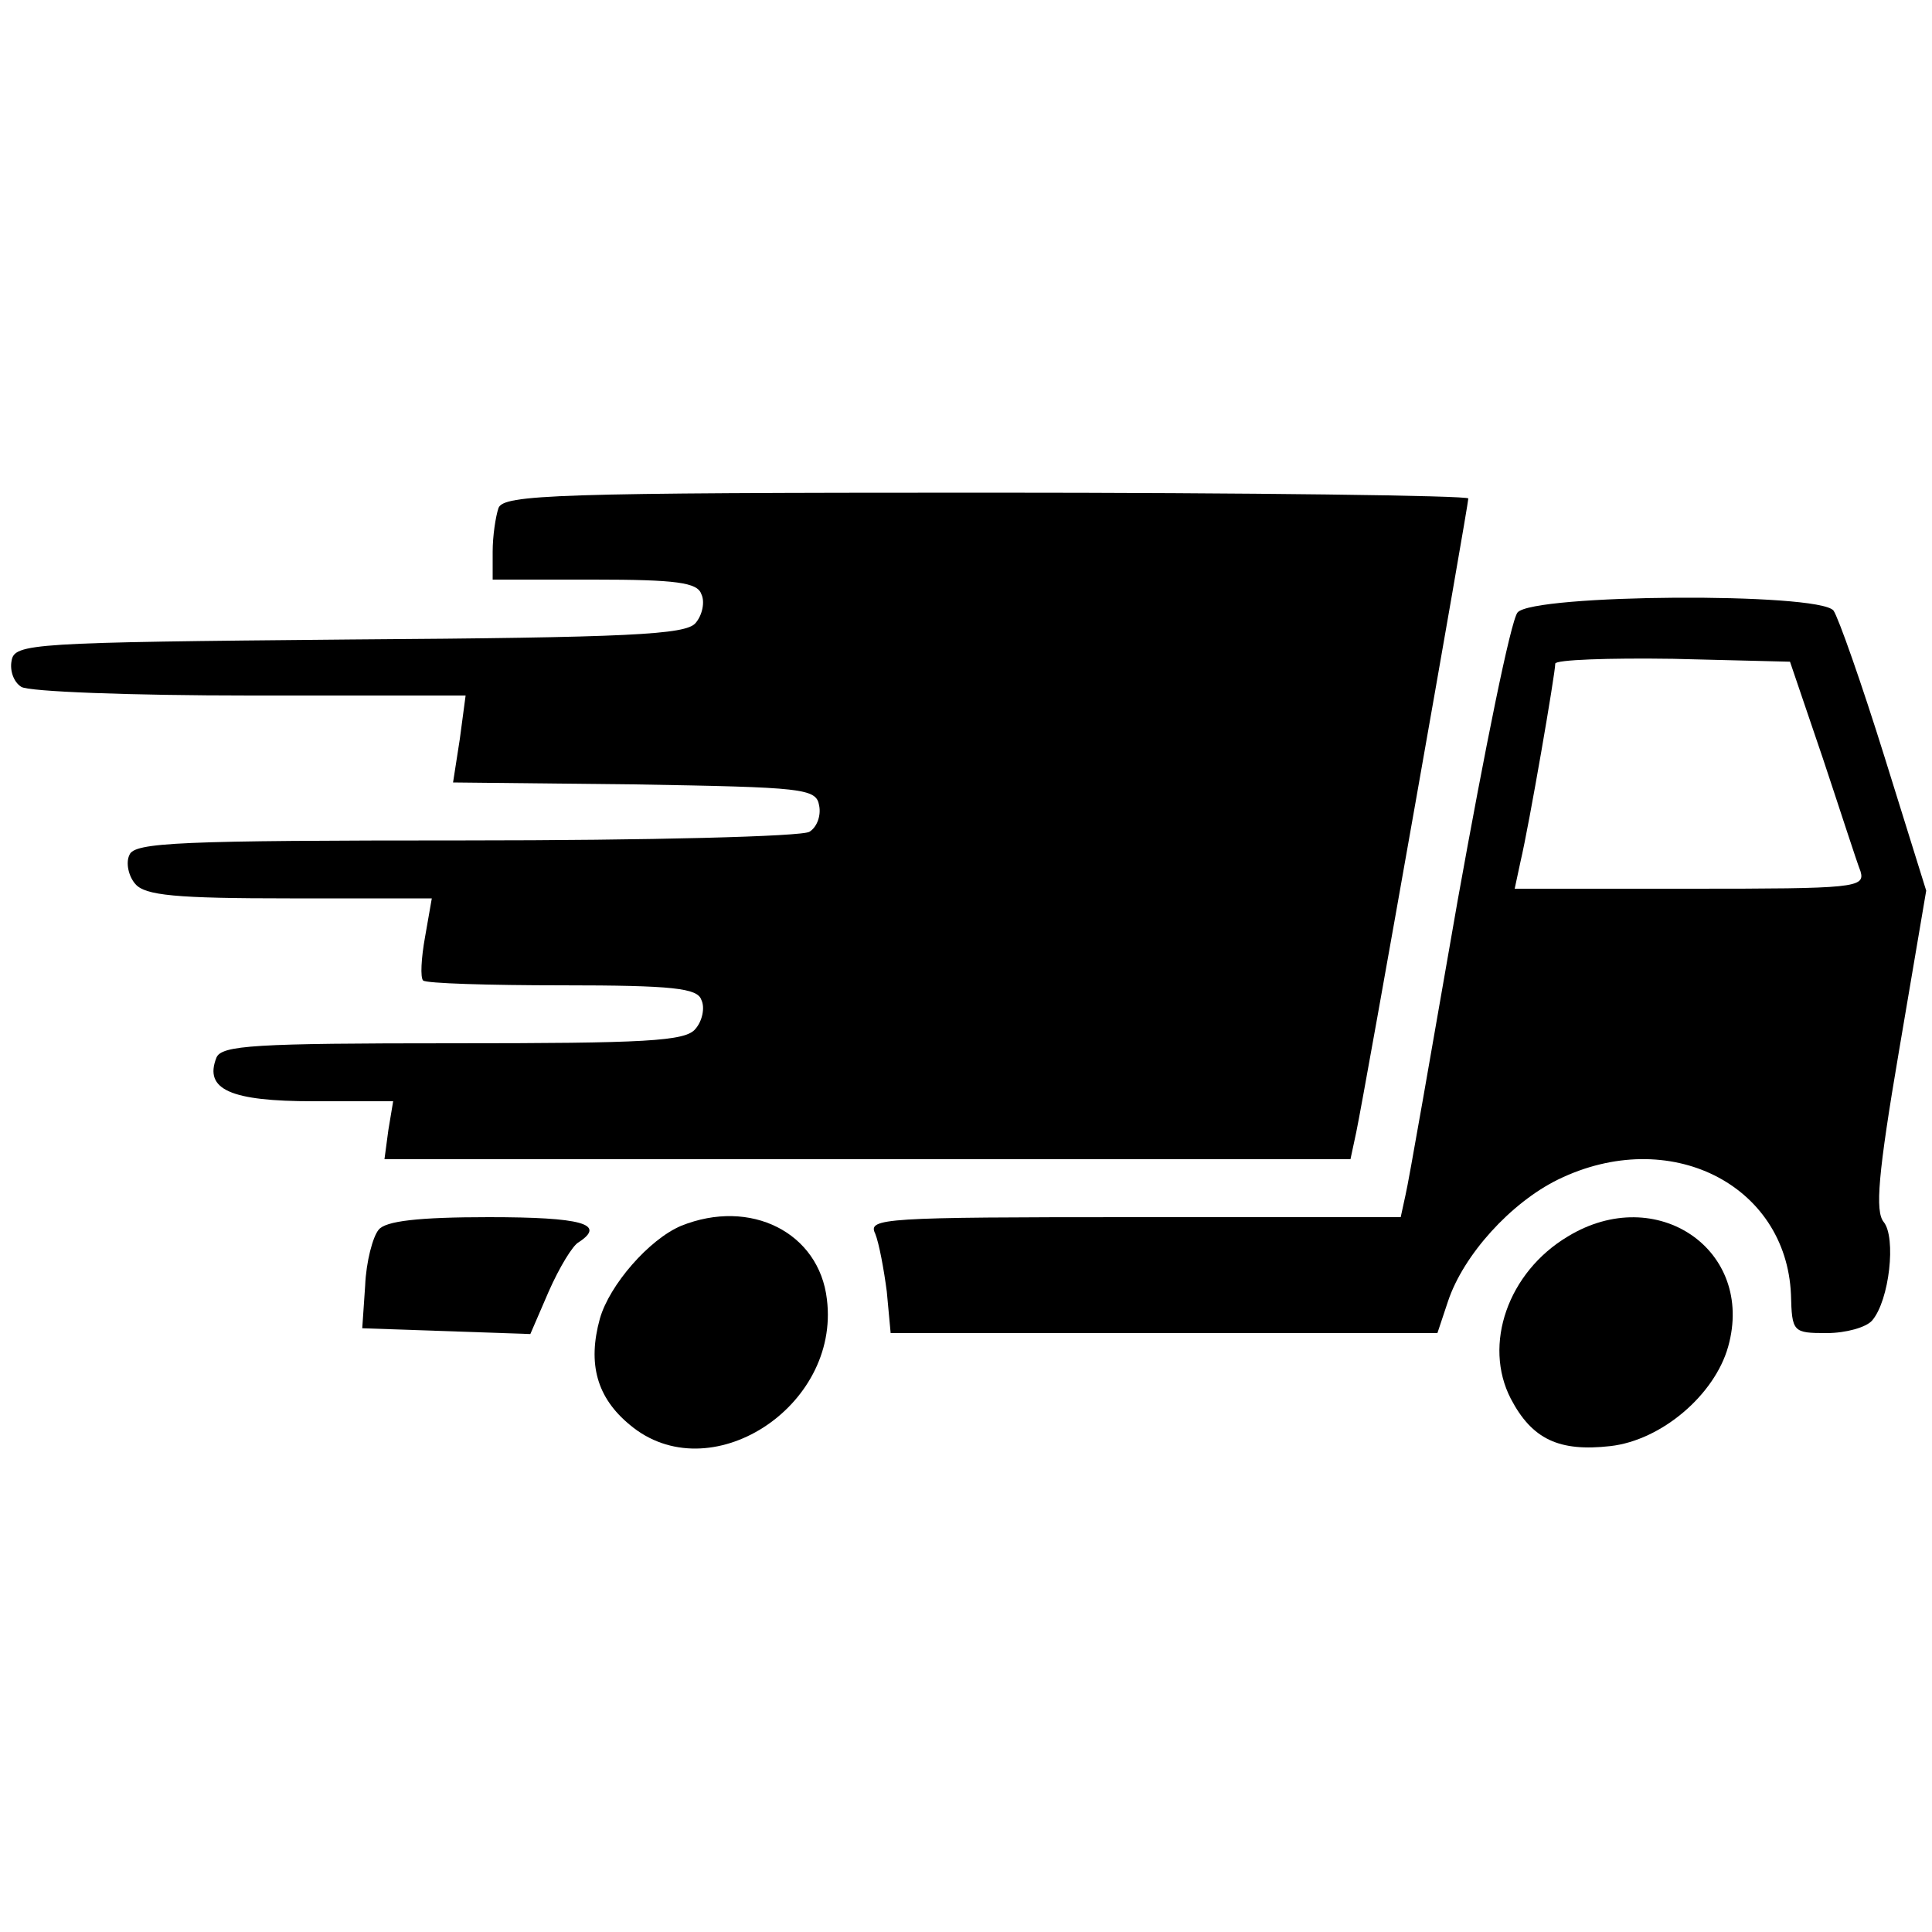 <?xml version="1.0" standalone="no"?>
<!DOCTYPE svg PUBLIC "-//W3C//DTD SVG 20010904//EN"
 "http://www.w3.org/TR/2001/REC-SVG-20010904/DTD/svg10.dtd">
<svg version="1.0" xmlns="http://www.w3.org/2000/svg"
 width="200pt" height="200pt" viewBox="0 0 200 200"
 preserveAspectRatio="xMidYMid meet">
<g transform="translate(0,200) scale(0.1,-0.1)"
fill="#000000" stroke="none">
<path d="M516 1474 c-3 -9 -6 -29 -6 -45 l0 -29 105 0 c85 0 107 -3 111 -15 4
-8 1 -22 -6 -30 -10 -12 -68 -15 -358 -17 -330 -3 -347 -4 -350 -22 -2 -10 2
-22 10 -27 7 -5 114 -9 237 -9 l223 0 -6 -45 -7 -45 188 -2 c175 -3 188 -4
191 -22 2 -10 -2 -22 -10 -27 -7 -5 -167 -9 -356 -9 -297 0 -343 -2 -348 -15
-4 -8 -1 -22 6 -30 10 -12 42 -15 160 -15 l147 0 -7 -40 c-4 -22 -5 -42 -2
-45 3 -3 68 -5 144 -5 115 0 140 -3 144 -15 4 -8 1 -22 -6 -30 -10 -13 -52
-15 -252 -15 -204 0 -239 -2 -244 -15 -13 -33 15 -45 100 -45 l83 0 -5 -30 -4
-30 500 0 500 0 6 28 c9 43 116 649 116 656 0 3 -225 6 -499 6 -446 0 -500 -2
-505 -16z"/>
<path d="M1571 1366 c-7 -8 -34 -142 -62 -298 -27 -155 -51 -293 -54 -305 l-5
-23 -276 0 c-259 0 -276 -1 -268 -17 4 -10 9 -37 12 -60 l4 -43 283 0 283 0
11 33 c16 48 65 102 114 126 115 56 236 -5 241 -119 1 -39 2 -40 37 -40 20 0
41 6 47 13 18 21 25 86 12 102 -9 11 -6 49 16 178 l28 165 -43 138 c-24 77
-48 145 -53 152 -16 19 -311 17 -327 -2z m316 -151 c18 -54 35 -107 39 -117 5
-17 -6 -18 -176 -18 l-182 0 6 28 c9 38 36 195 36 205 0 4 55 6 122 5 l121 -3
34 -100z"/>
<path d="M392 727 c-6 -7 -13 -33 -14 -58 l-3 -44 87 -3 87 -3 19 44 c11 25
25 48 31 51 29 19 3 26 -93 26 -73 0 -107 -4 -114 -13z"/>
<path d="M705 731 c-33 -14 -74 -61 -84 -96 -13 -47 -3 -82 31 -110 82 -69
218 18 204 130 -8 69 -79 105 -151 76z"/>
<path d="M1623 720 c-62 -37 -88 -112 -59 -168 22 -42 50 -55 103 -49 53 6
108 53 122 103 28 100 -74 170 -166 114z"/>
</g>
</svg>
